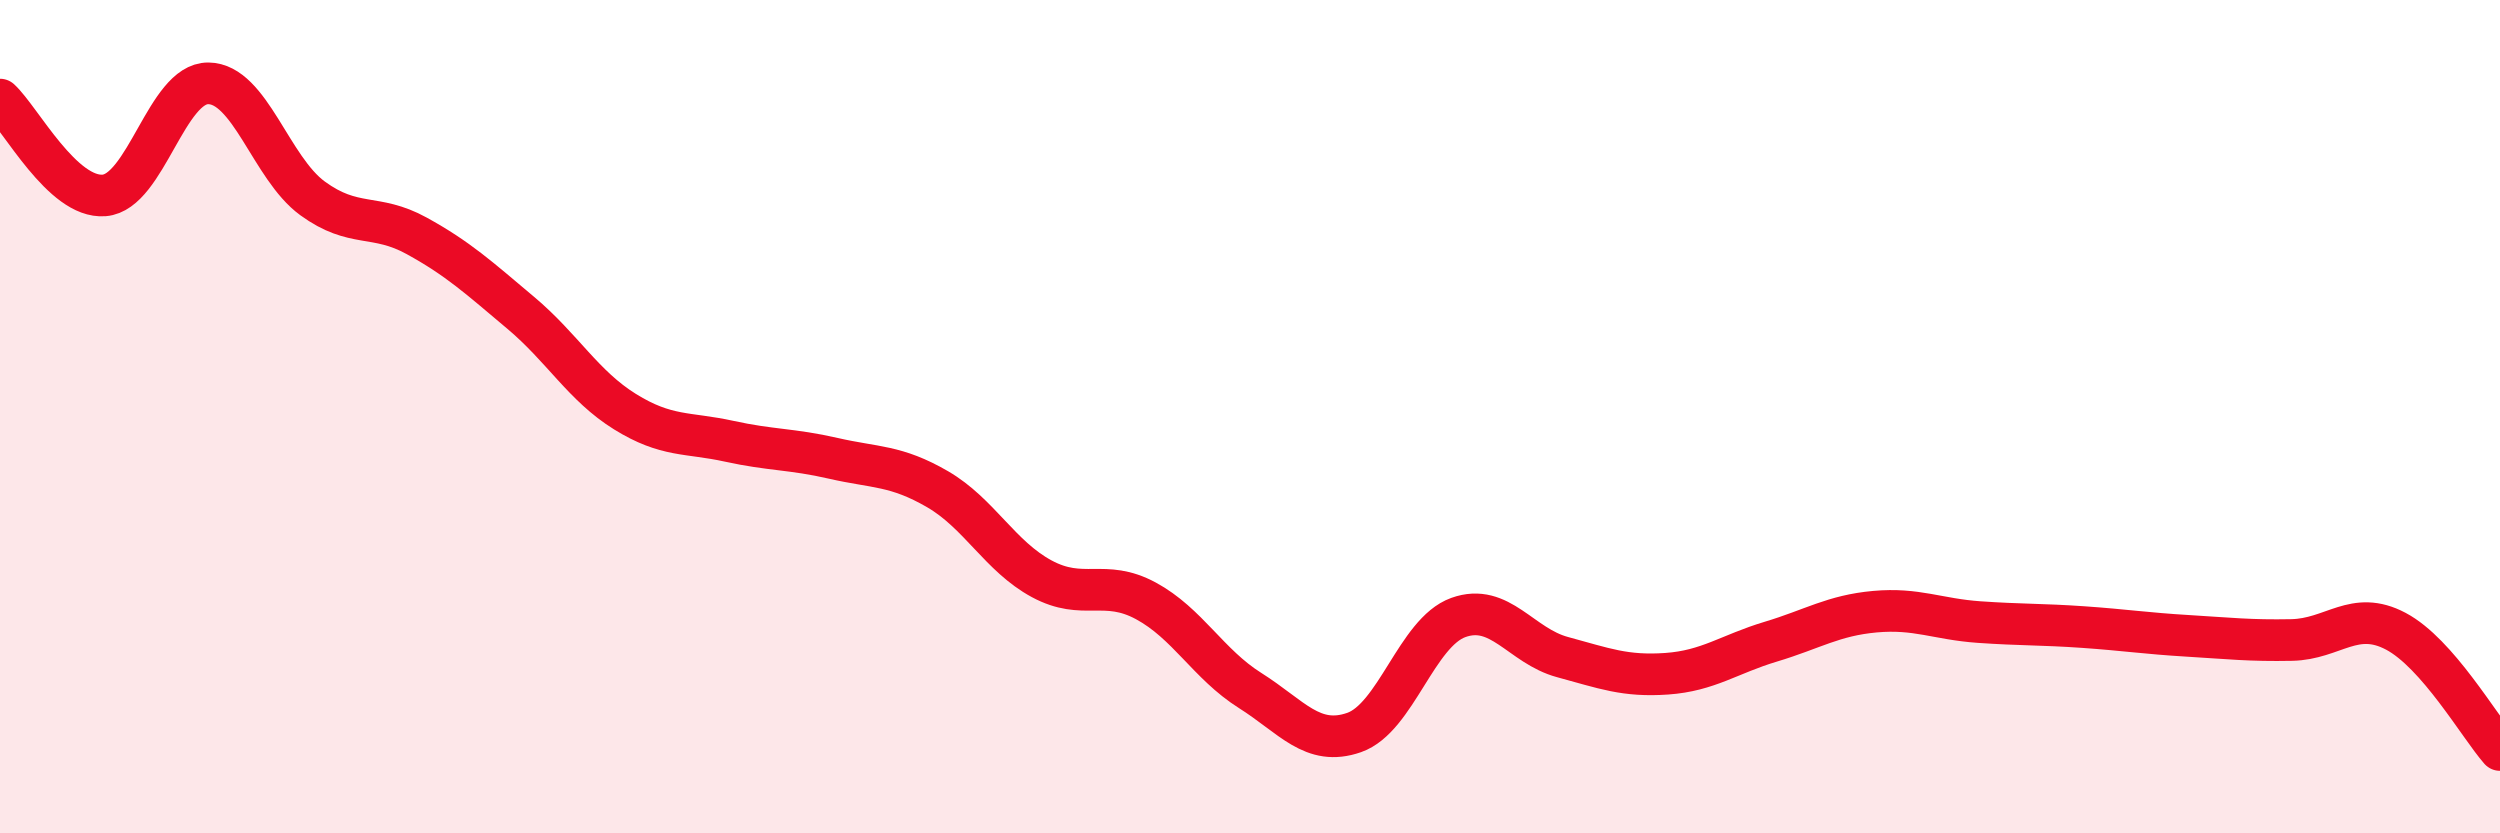 
    <svg width="60" height="20" viewBox="0 0 60 20" xmlns="http://www.w3.org/2000/svg">
      <path
        d="M 0,2.39 C 0.5,2.85 1.5,4.77 2.5,4.69 C 3.5,4.61 4,1.99 5,2 C 6,2.01 6.5,4.03 7.5,4.76 C 8.5,5.49 9,5.11 10,5.66 C 11,6.21 11.5,6.67 12.5,7.51 C 13.5,8.35 14,9.26 15,9.88 C 16,10.5 16.5,10.37 17.5,10.59 C 18.5,10.81 19,10.77 20,11 C 21,11.23 21.5,11.16 22.5,11.74 C 23.5,12.32 24,13.35 25,13.89 C 26,14.43 26.5,13.88 27.5,14.42 C 28.5,14.96 29,15.94 30,16.57 C 31,17.2 31.5,17.93 32.5,17.58 C 33.5,17.23 34,15.18 35,14.82 C 36,14.46 36.5,15.5 37.5,15.77 C 38.5,16.04 39,16.24 40,16.17 C 41,16.1 41.5,15.7 42.5,15.4 C 43.5,15.1 44,14.77 45,14.68 C 46,14.59 46.5,14.86 47.5,14.93 C 48.5,15 49,14.98 50,15.05 C 51,15.12 51.5,15.2 52.5,15.26 C 53.5,15.32 54,15.38 55,15.36 C 56,15.34 56.5,14.62 57.5,15.15 C 58.5,15.68 59.5,17.43 60,18L60 20L0 20Z"
        fill="#EB0A25"
        opacity="0.1"
        stroke-linecap="round"
        stroke-linejoin="round"
      />
      <path
        d="M 0,2.39 C 0.5,2.85 1.5,4.77 2.5,4.69 C 3.5,4.61 4,1.99 5,2 C 6,2.01 6.5,4.03 7.5,4.76 C 8.5,5.49 9,5.11 10,5.66 C 11,6.21 11.5,6.67 12.5,7.51 C 13.5,8.35 14,9.26 15,9.88 C 16,10.5 16.5,10.37 17.5,10.59 C 18.5,10.81 19,10.77 20,11 C 21,11.23 21.5,11.16 22.5,11.74 C 23.5,12.32 24,13.35 25,13.89 C 26,14.43 26.5,13.88 27.5,14.42 C 28.5,14.96 29,15.94 30,16.57 C 31,17.2 31.5,17.93 32.5,17.58 C 33.5,17.23 34,15.18 35,14.82 C 36,14.46 36.5,15.5 37.5,15.77 C 38.5,16.04 39,16.24 40,16.17 C 41,16.1 41.5,15.7 42.5,15.4 C 43.5,15.1 44,14.77 45,14.68 C 46,14.59 46.5,14.86 47.5,14.93 C 48.5,15 49,14.98 50,15.05 C 51,15.12 51.5,15.2 52.5,15.26 C 53.5,15.32 54,15.38 55,15.36 C 56,15.34 56.5,14.62 57.5,15.15 C 58.5,15.68 59.5,17.43 60,18"
        stroke="#EB0A25"
        stroke-width="1"
        fill="none"
        stroke-linecap="round"
        stroke-linejoin="round"
      />
    </svg>
  